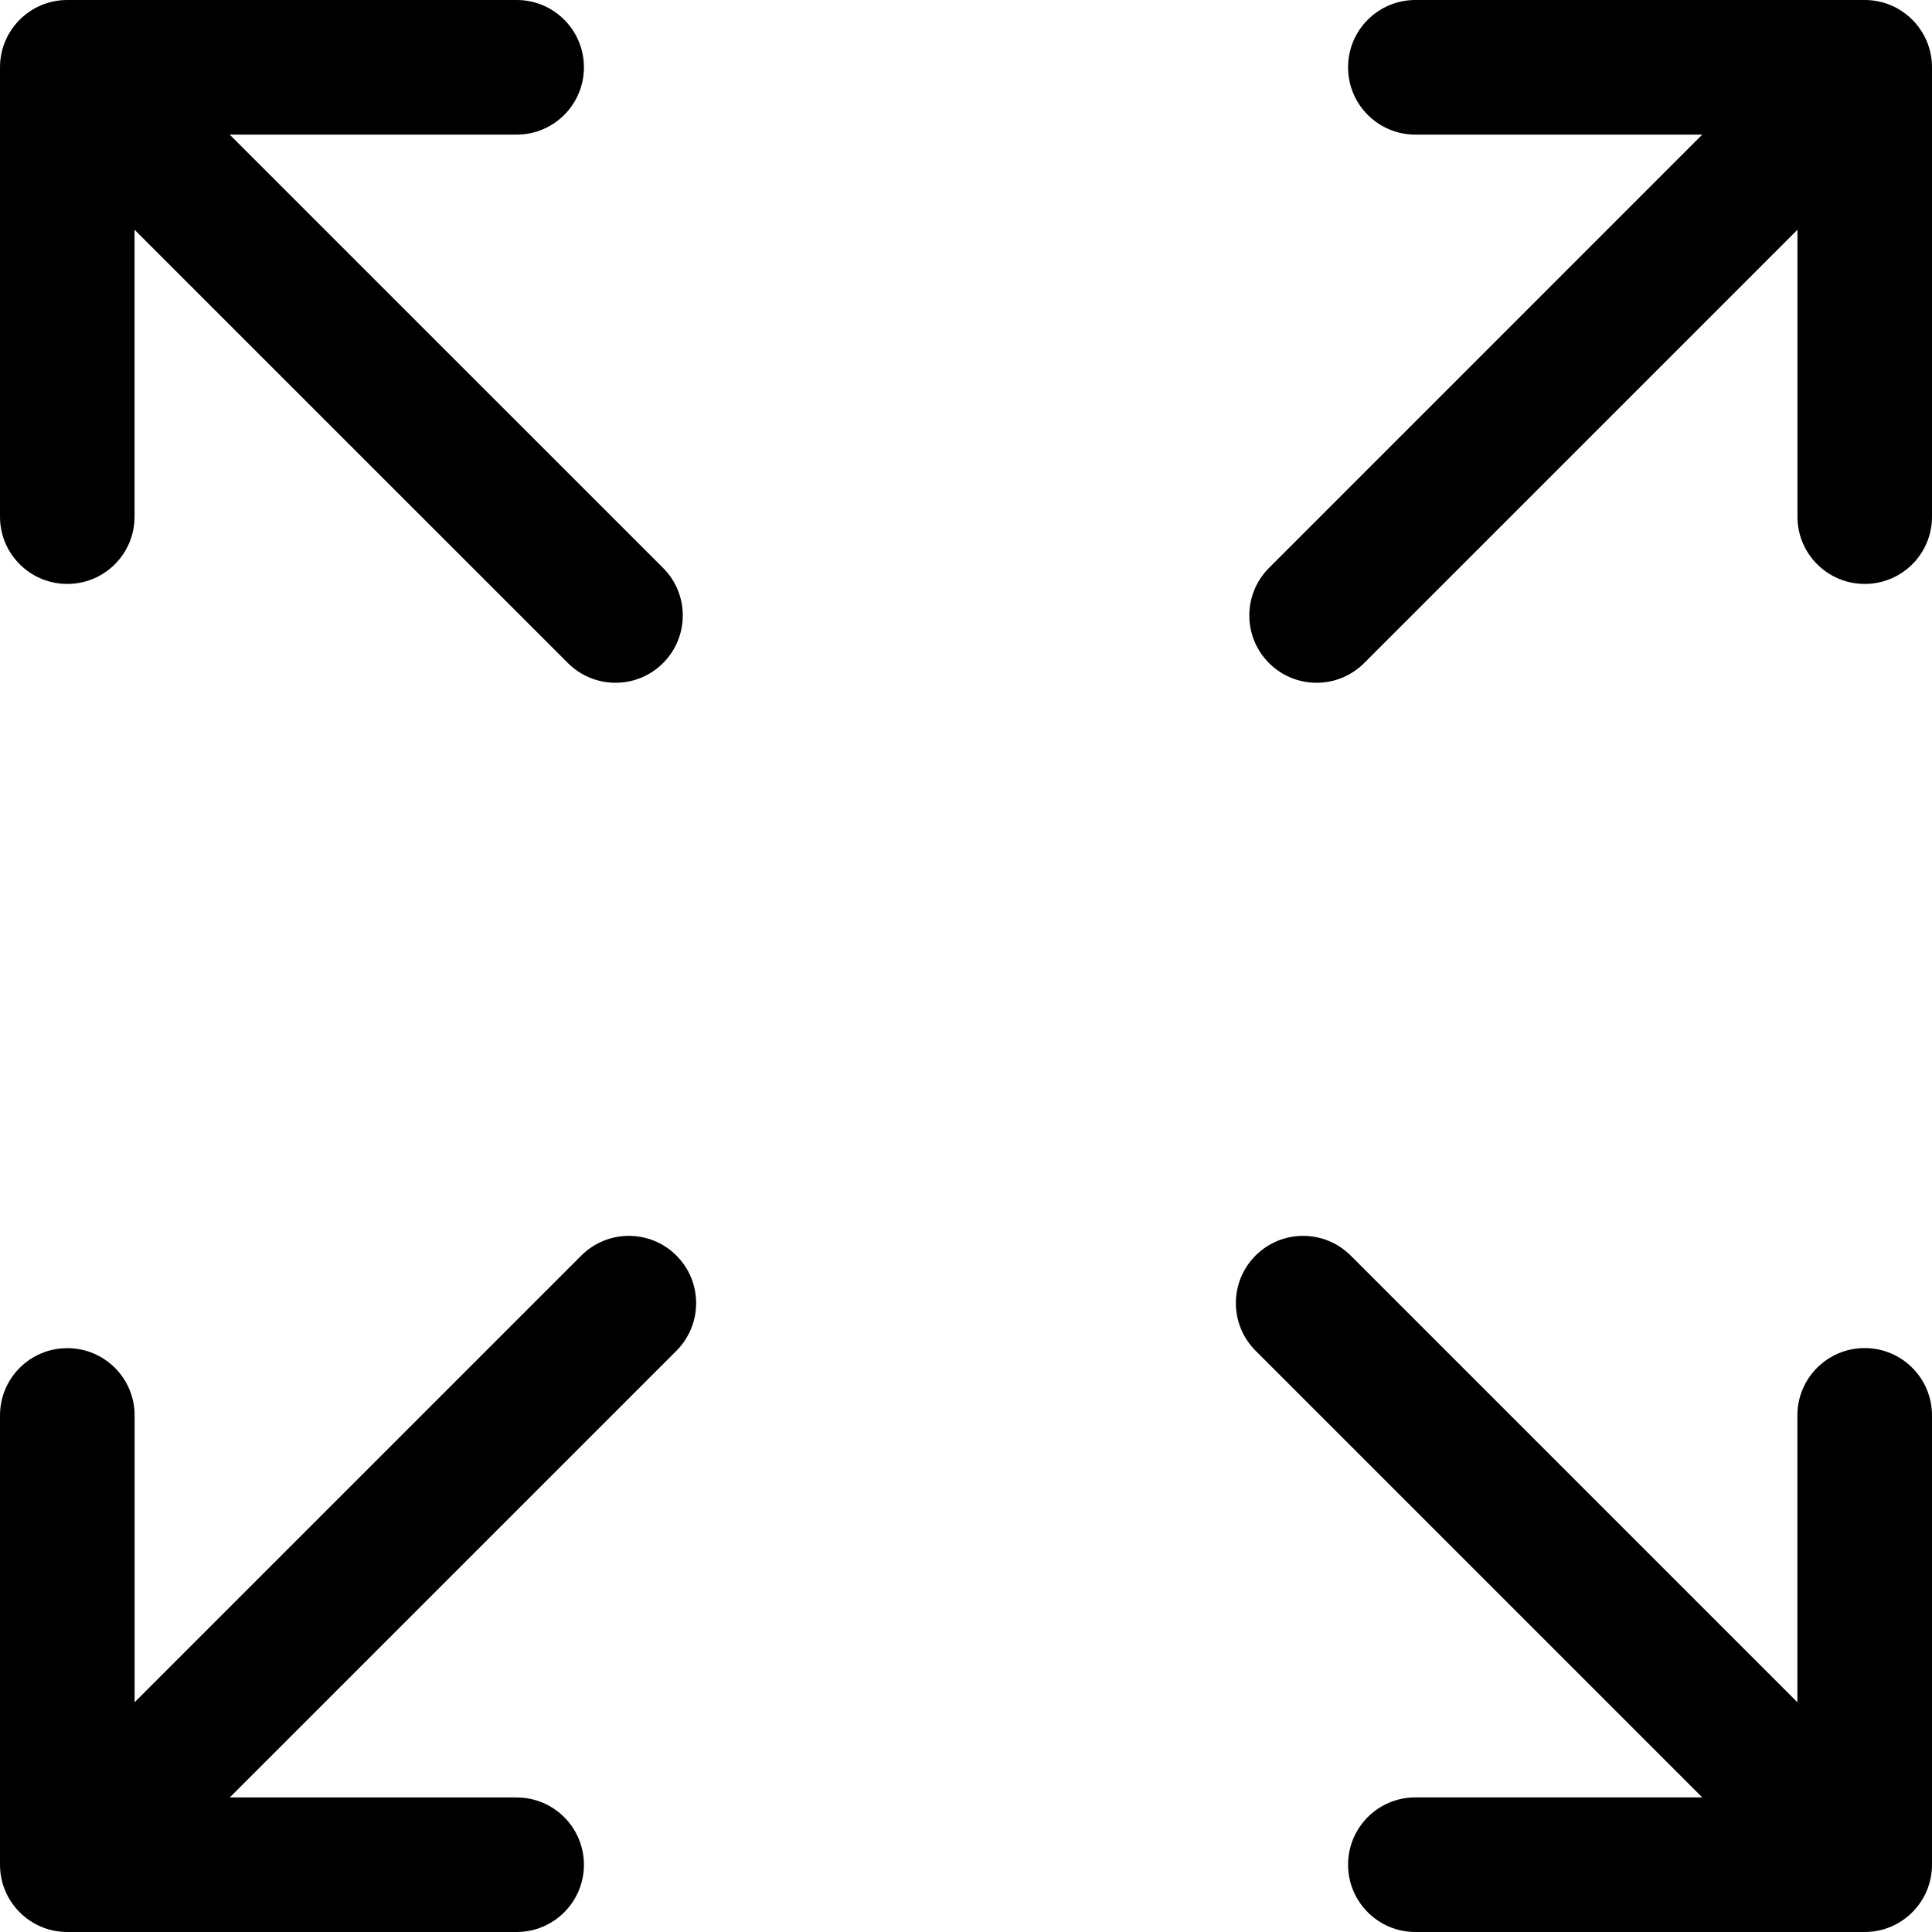 <svg width="25" height="25" viewBox="0 0 25 25" fill="none" xmlns="http://www.w3.org/2000/svg">
<g clip-path="url(#clip0)">
<path d="M0.871 7.556C1.352 7.556 1.741 7.167 1.741 6.686V2.973L7.349 8.58C7.519 8.75 7.742 8.835 7.965 8.835C8.188 8.835 8.41 8.75 8.58 8.58C8.92 8.24 8.92 7.688 8.58 7.349L2.972 1.742H6.686C7.166 1.742 7.556 1.352 7.556 0.871C7.556 0.39 7.166 0 6.686 0H0.871C0.39 0 0 0.39 0 0.871V6.686C0 7.167 0.39 7.556 0.871 7.556Z" fill="black"/>
<path d="M24.129 17.444C23.648 17.444 23.258 17.834 23.258 18.315V22.027L17.478 16.247C17.138 15.907 16.587 15.907 16.247 16.247C15.907 16.587 15.907 17.138 16.247 17.478L22.027 23.258H18.315C17.834 23.258 17.444 23.648 17.444 24.129C17.444 24.61 17.834 25 18.315 25H24.129C24.61 25 25 24.61 25 24.129V18.315C25 17.834 24.61 17.444 24.129 17.444Z" fill="black"/>
<path d="M7.522 16.247L1.742 22.027V18.315C1.742 17.834 1.352 17.445 0.871 17.445C0.39 17.445 0 17.834 0 18.315V24.13C0 24.61 0.39 25 0.871 25H6.685C7.166 25 7.556 24.61 7.556 24.13C7.556 23.649 7.166 23.259 6.685 23.259H2.973L8.753 17.479C9.093 17.138 9.093 16.587 8.753 16.247C8.413 15.907 7.862 15.907 7.522 16.247Z" fill="black"/>
<path d="M24.13 0H18.315C17.834 0 17.444 0.39 17.444 0.871C17.444 1.352 17.834 1.742 18.315 1.742H22.027L16.421 7.349C16.081 7.689 16.081 8.24 16.421 8.58C16.591 8.75 16.814 8.835 17.036 8.835C17.259 8.835 17.482 8.75 17.652 8.58L23.259 2.973V6.686C23.259 7.167 23.649 7.556 24.13 7.556C24.611 7.556 25 7.167 25 6.686V0.871C25 0.39 24.61 0 24.13 0Z" fill="black"/>
</g>
<defs>
<clipPath id="clip0">
<rect width="25" height="25" fill="white"/>
</clipPath>
</defs>
</svg>

